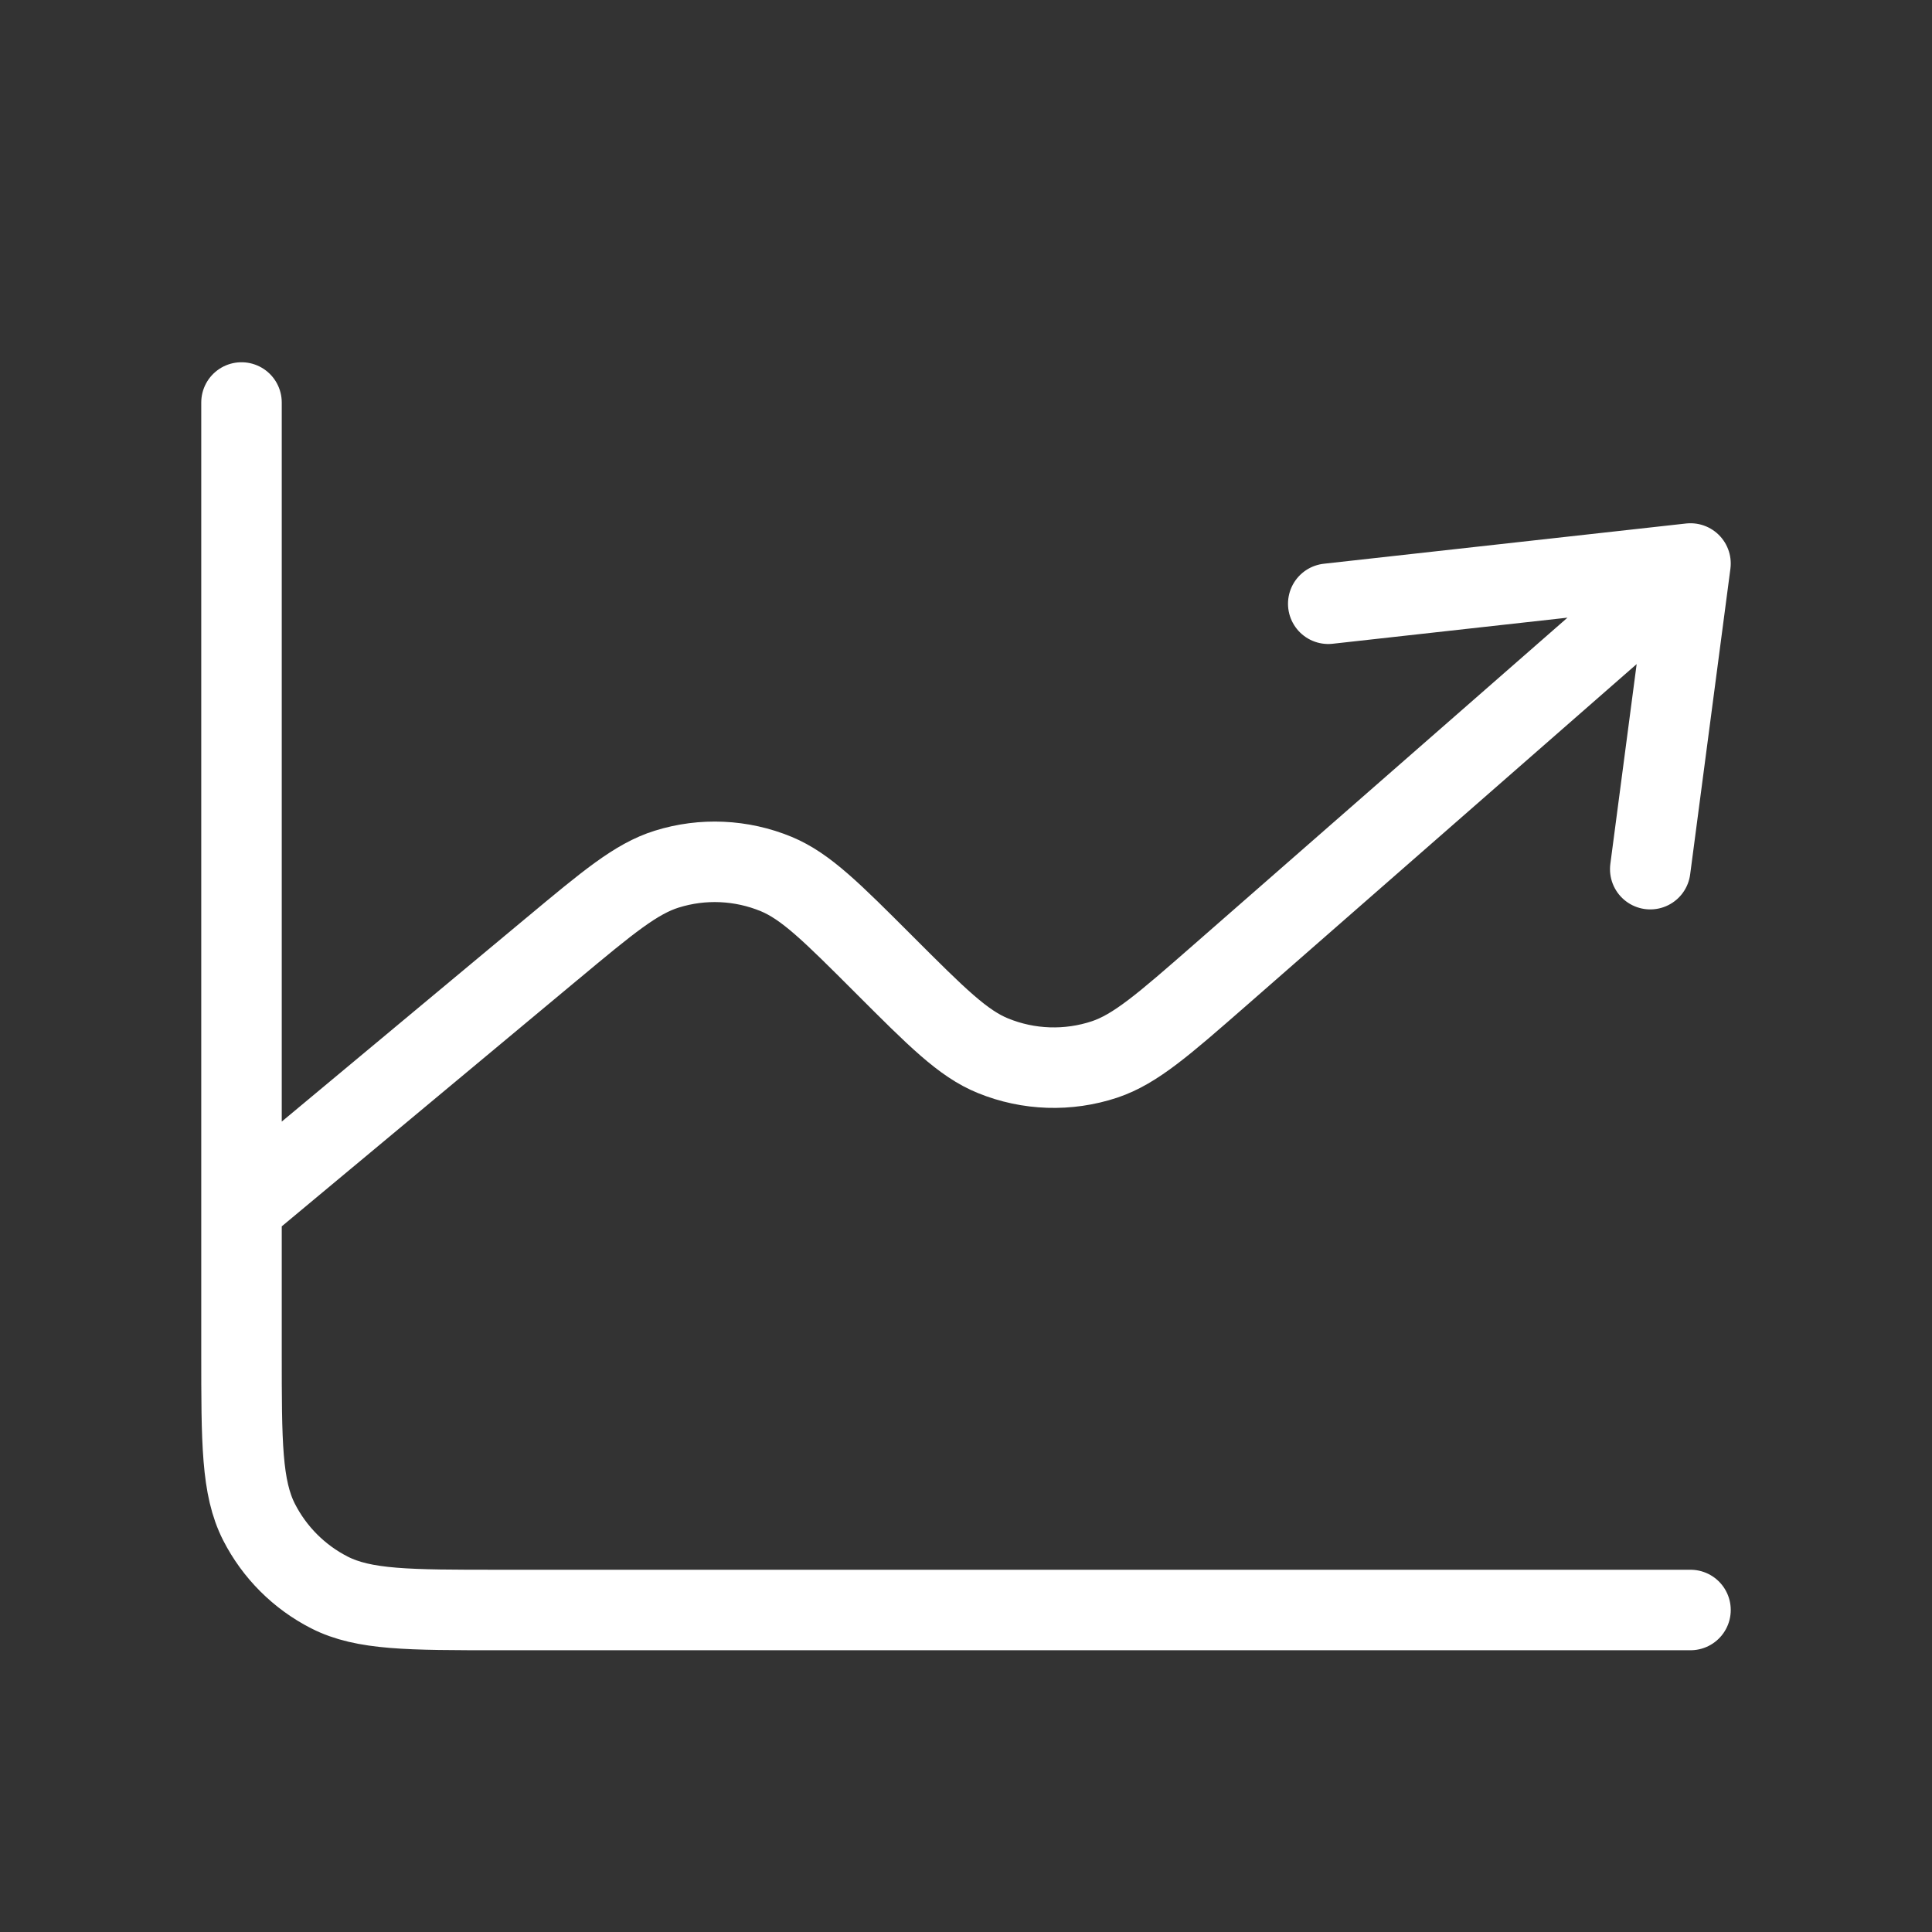 <?xml version="1.0" encoding="UTF-8"?> <svg xmlns="http://www.w3.org/2000/svg" width="24" height="24" viewBox="0 0 24 24" fill="none"><rect x="0" y="0" width="24" height="24" fill="#333333" stroke="none"/><path d="M3 15V16.8C3 17.92 3 18.48 3.218 18.908C3.41 19.284 3.716 19.59 4.092 19.782C4.519 20 5.079 20 6.197 20H21M3 15V5M3 15L6.853 11.79L6.857 11.787C7.554 11.206 7.903 10.915 8.282 10.797C8.729 10.657 9.211 10.679 9.644 10.858C10.011 11.011 10.332 11.332 10.976 11.976L10.982 11.982C11.636 12.636 11.963 12.964 12.336 13.115C12.777 13.295 13.269 13.311 13.721 13.161C14.104 13.033 14.454 12.727 15.154 12.115L21 7M21 7L16.5 7.5M21 7L20.5 10.797" stroke="white" stroke-linecap="round" stroke-linejoin="round"></path></svg> 